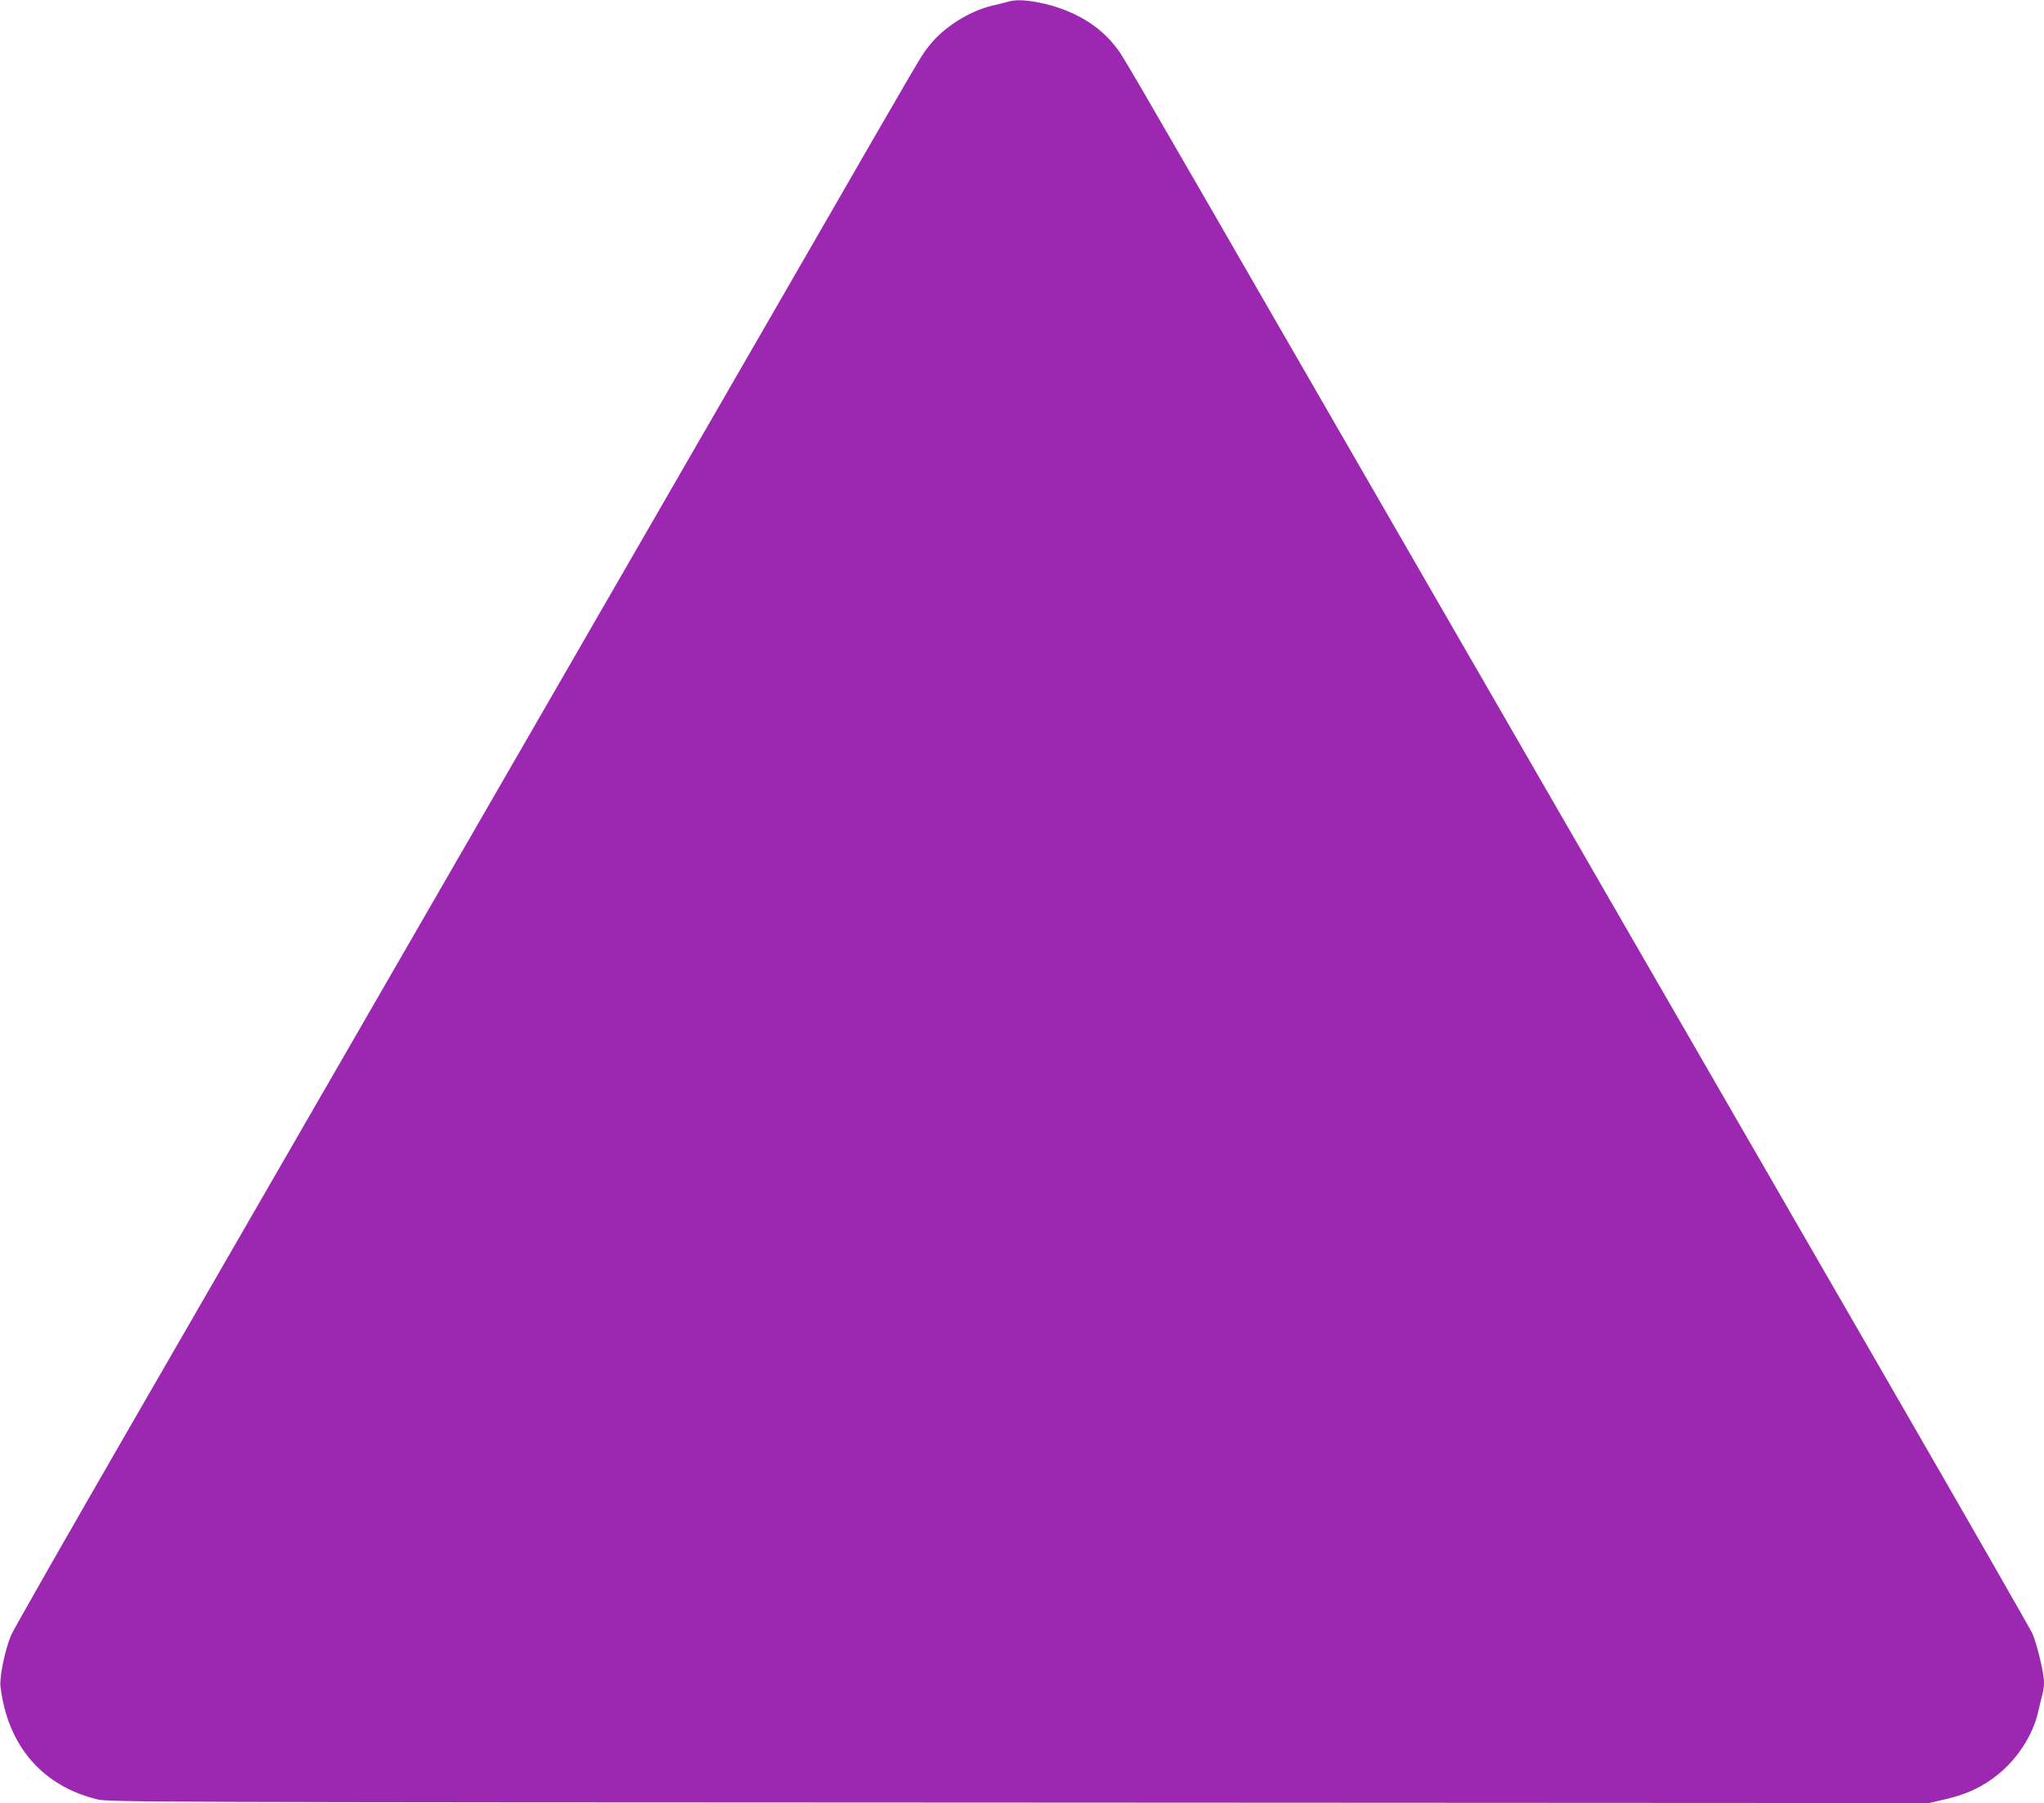 <?xml version="1.0" standalone="no"?>
<!DOCTYPE svg PUBLIC "-//W3C//DTD SVG 20010904//EN"
 "http://www.w3.org/TR/2001/REC-SVG-20010904/DTD/svg10.dtd">
<svg version="1.0" xmlns="http://www.w3.org/2000/svg"
 width="1280pt" height="1129pt" viewBox="0 0 1280 1129"
 preserveAspectRatio="xMidYMid meet">
<g transform="translate(0,1129) scale(0.1,-0.1)"
fill="#9c27b0" stroke="none">
<path d="M6315 11280 c-16 -5 -61 -16 -100 -25 -145 -34 -306 -136 -396 -251
-58 -75 11 42 -881 -1504 -1239 -2147 -3294 -5706 -4096 -7095 -410 -710 -758
-1319 -773 -1355 -37 -89 -73 -260 -66 -319 44 -371 261 -624 607 -708 72 -17
310 -18 5772 -20 l5698 -3 107 25 c131 31 229 77 321 151 126 100 223 251 256
397 9 40 21 88 26 108 6 20 10 54 10 75 0 57 -44 240 -72 304 -14 30 -394 694
-845 1475 -1015 1757 -2335 4044 -3663 6345 -1255 2176 -1184 2053 -1239 2124
-99 126 -251 217 -434 261 -108 25 -178 30 -232 15z"/>
</g>
</svg>
